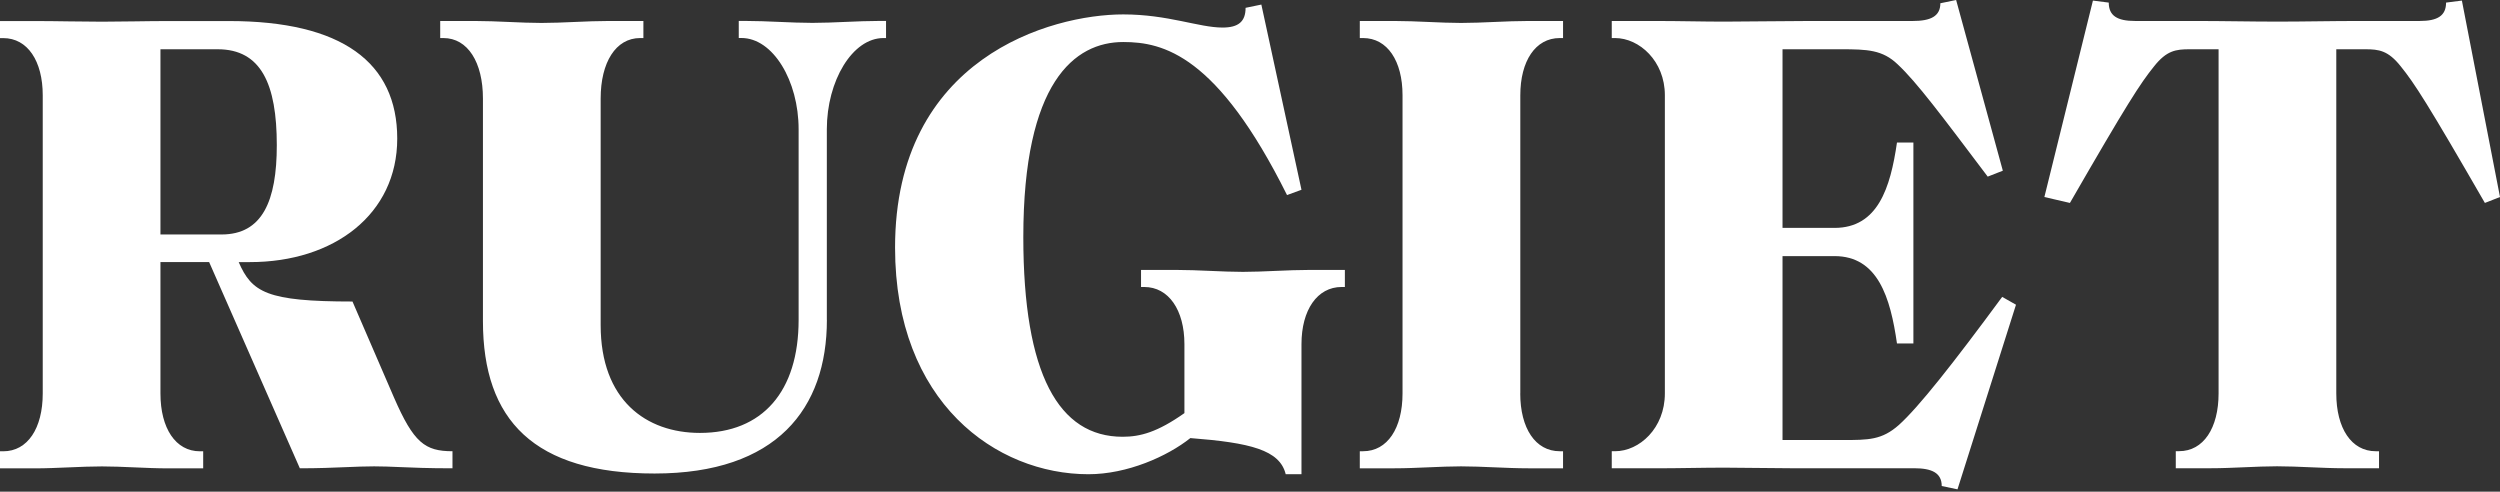 <svg xmlns="http://www.w3.org/2000/svg" width="300" height="59" fill="none"><rect width="100%" height="100%" fill="#333333" stroke="none"/><g fill="#fff" clip-path="url(#a)"><path d="M99.22 15.52v22.866l.007-.007c0 10.64-6.003 18.443-20.676 18.443-14.446 0-20.598-6.38-20.598-18.28V11.822c0-4.339-1.82-7.255-4.737-7.255h-.391V2.518h4.182c2.603 0 5.52.235 7.966.235 2.525 0 5.448-.235 8.052-.235h4.182v2.048h-.391c-2.924 0-4.737 2.916-4.737 7.255v27.198c0 8.984 5.44 12.931 11.913 12.931 7.504 0 11.842-4.972 11.842-13.564V15.512c0-5.832-3.08-10.953-6.87-10.953h-.313V2.511h.79c2.602 0 5.526.234 8.05.234 2.526 0 5.442-.234 8.052-.234h.782v2.055h-.313c-3.712 0-6.792 5.121-6.792 10.954ZM156.177 41.295v15.612h-1.892c-.711-2.916-4.26-3.783-11.444-4.338-2.767 2.205-7.575 4.338-12.233 4.338-11.046 0-23.201-8.591-23.201-27.198 0-22.774 18.706-27.98 27.383-27.98 5.37 0 9.075 1.578 11.913 1.578 1.899 0 2.767-.71 2.767-2.368l1.892-.391 4.815 22.226-1.735.633C146.077 6.615 139.605 5.043 134.79 5.043c-5.84 0-11.992 4.808-11.992 23.407 0 16.473 4.26 23.962 11.914 23.962 2.126 0 4.182-.554 7.418-2.838v-8.279c0-4.096-1.899-6.856-4.815-6.856h-.391V32.39h4.182c2.681 0 5.597.234 8.044.234s5.37-.234 8.051-.234h4.183v2.048h-.392c-2.923 0-4.815 2.76-4.815 6.856ZM182.437 11.43v35.776l-.007.007c0 4.175 1.82 6.935 4.737 6.935h.398v2.048h-4.182c-2.611 0-5.527-.234-8.059-.234-2.439 0-5.363.234-7.966.234h-4.182v-2.048h.398c2.916 0 4.73-2.76 4.73-6.935v-35.79c0-4.097-1.814-6.857-4.73-6.857h-.398V2.518h4.189c2.596 0 5.52.235 7.966.235 2.525 0 5.441-.235 8.052-.235h4.182v2.048h-.398c-2.917 0-4.73 2.76-4.73 6.864ZM241.919 36.566l-7.02 22.155-1.892-.398c0-1.572-1.181-2.134-3.315-2.134h-14.836c-2.603 0-5.52-.071-7.966-.071-2.525 0-5.449.078-8.052.078h-5.427v-2.048h.392c2.923 0 5.981-2.76 5.981-6.935v-35.79c0-4.097-3.065-6.857-5.981-6.857h-.392V2.518h5.427c2.603 0 5.527.078 8.052.078 2.446 0 7.575-.078 10.256-.078h12.383c2.134 0 3.314-.555 3.314-2.127L234.735 0l5.605 20.484-1.814.711C233 13.87 230.005 9.851 227.715 7.717c-1.813-1.735-3.627-1.806-6.785-1.806h-7.027v21.437h6.237c5.207 0 6.707-4.808 7.497-10.242h1.97v24.111h-1.97c-.79-5.512-2.29-10.484-7.497-10.484h-6.237v22.07h7.183c3.158 0 4.737 0 6.786-1.813 2.361-2.127 6.472-7.326 12.39-15.363l1.657.939ZM285.085 54.148h.398v2.041h-4.182c-2.603 0-5.526-.235-8.051-.235-2.447 0-5.363.235-7.973.235h-4.183v-2.048h.399c2.916 0 4.737-2.76 4.737-6.935V5.911h-3.471c-1.665 0-2.767.156-4.268 2.048-1.657 2.048-3.236 4.488-10.1 16.394l-3.065-.71L251.151.07l1.899.242c0 1.572 1.017 2.205 3.151 2.205h7.184c3.471 0 6.629.078 9.943.078 3.236 0 6.394-.078 9.865-.078h7.184c2.126 0 3.151-.633 3.151-2.205l1.899-.242L300 23.642l-1.814.711c-6.863-11.906-8.442-14.346-10.1-16.394-1.5-1.892-2.603-2.048-4.26-2.048h-3.471v41.302c0 4.175 1.814 6.935 4.73 6.935Z"/><path fill-rule="evenodd" d="M54.297 56.196v-2.048c-3.314 0-4.659-1.024-7.027-6.466l-4.972-11.5c-10.334 0-12.07-1.103-13.656-4.73h1.352c10.1 0 17.674-5.754 17.674-14.816 0-9.146-6.629-14.111-20.2-14.111H20.2c-1.322 0-2.725.02-4.105.04-1.339.02-2.657.038-3.861.038-1.253 0-2.604-.02-3.965-.038-1.383-.02-2.775-.04-4.087-.04H0v2.048h.391c2.923 0 4.737 2.76 4.737 6.857v35.79c0 4.175-1.814 6.935-4.737 6.935H0v2.048h4.182c1.312 0 2.704-.06 4.087-.118 1.36-.059 2.712-.116 3.965-.116 1.204 0 2.522.056 3.86.114 1.381.06 2.784.12 4.106.12h4.182v-2.048h-.391c-2.916 0-4.737-2.76-4.737-6.935V31.445h5.84l10.888 24.751c2.209 0 3.972-.073 5.526-.138 1.223-.051 2.316-.096 3.393-.096 1.01 0 1.94.04 3.034.086 1.557.067 3.445.148 6.362.148Zm-27.71-28.059c4.893 0 6.629-4.018 6.629-10.718 0-7.333-1.885-11.508-7.092-11.508h-6.87v22.226h7.333Z" clip-rule="evenodd"/></g><defs><clipPath id="a"><path fill="#fff" d="M0 0h300v59H0z"/></clipPath></defs></svg>